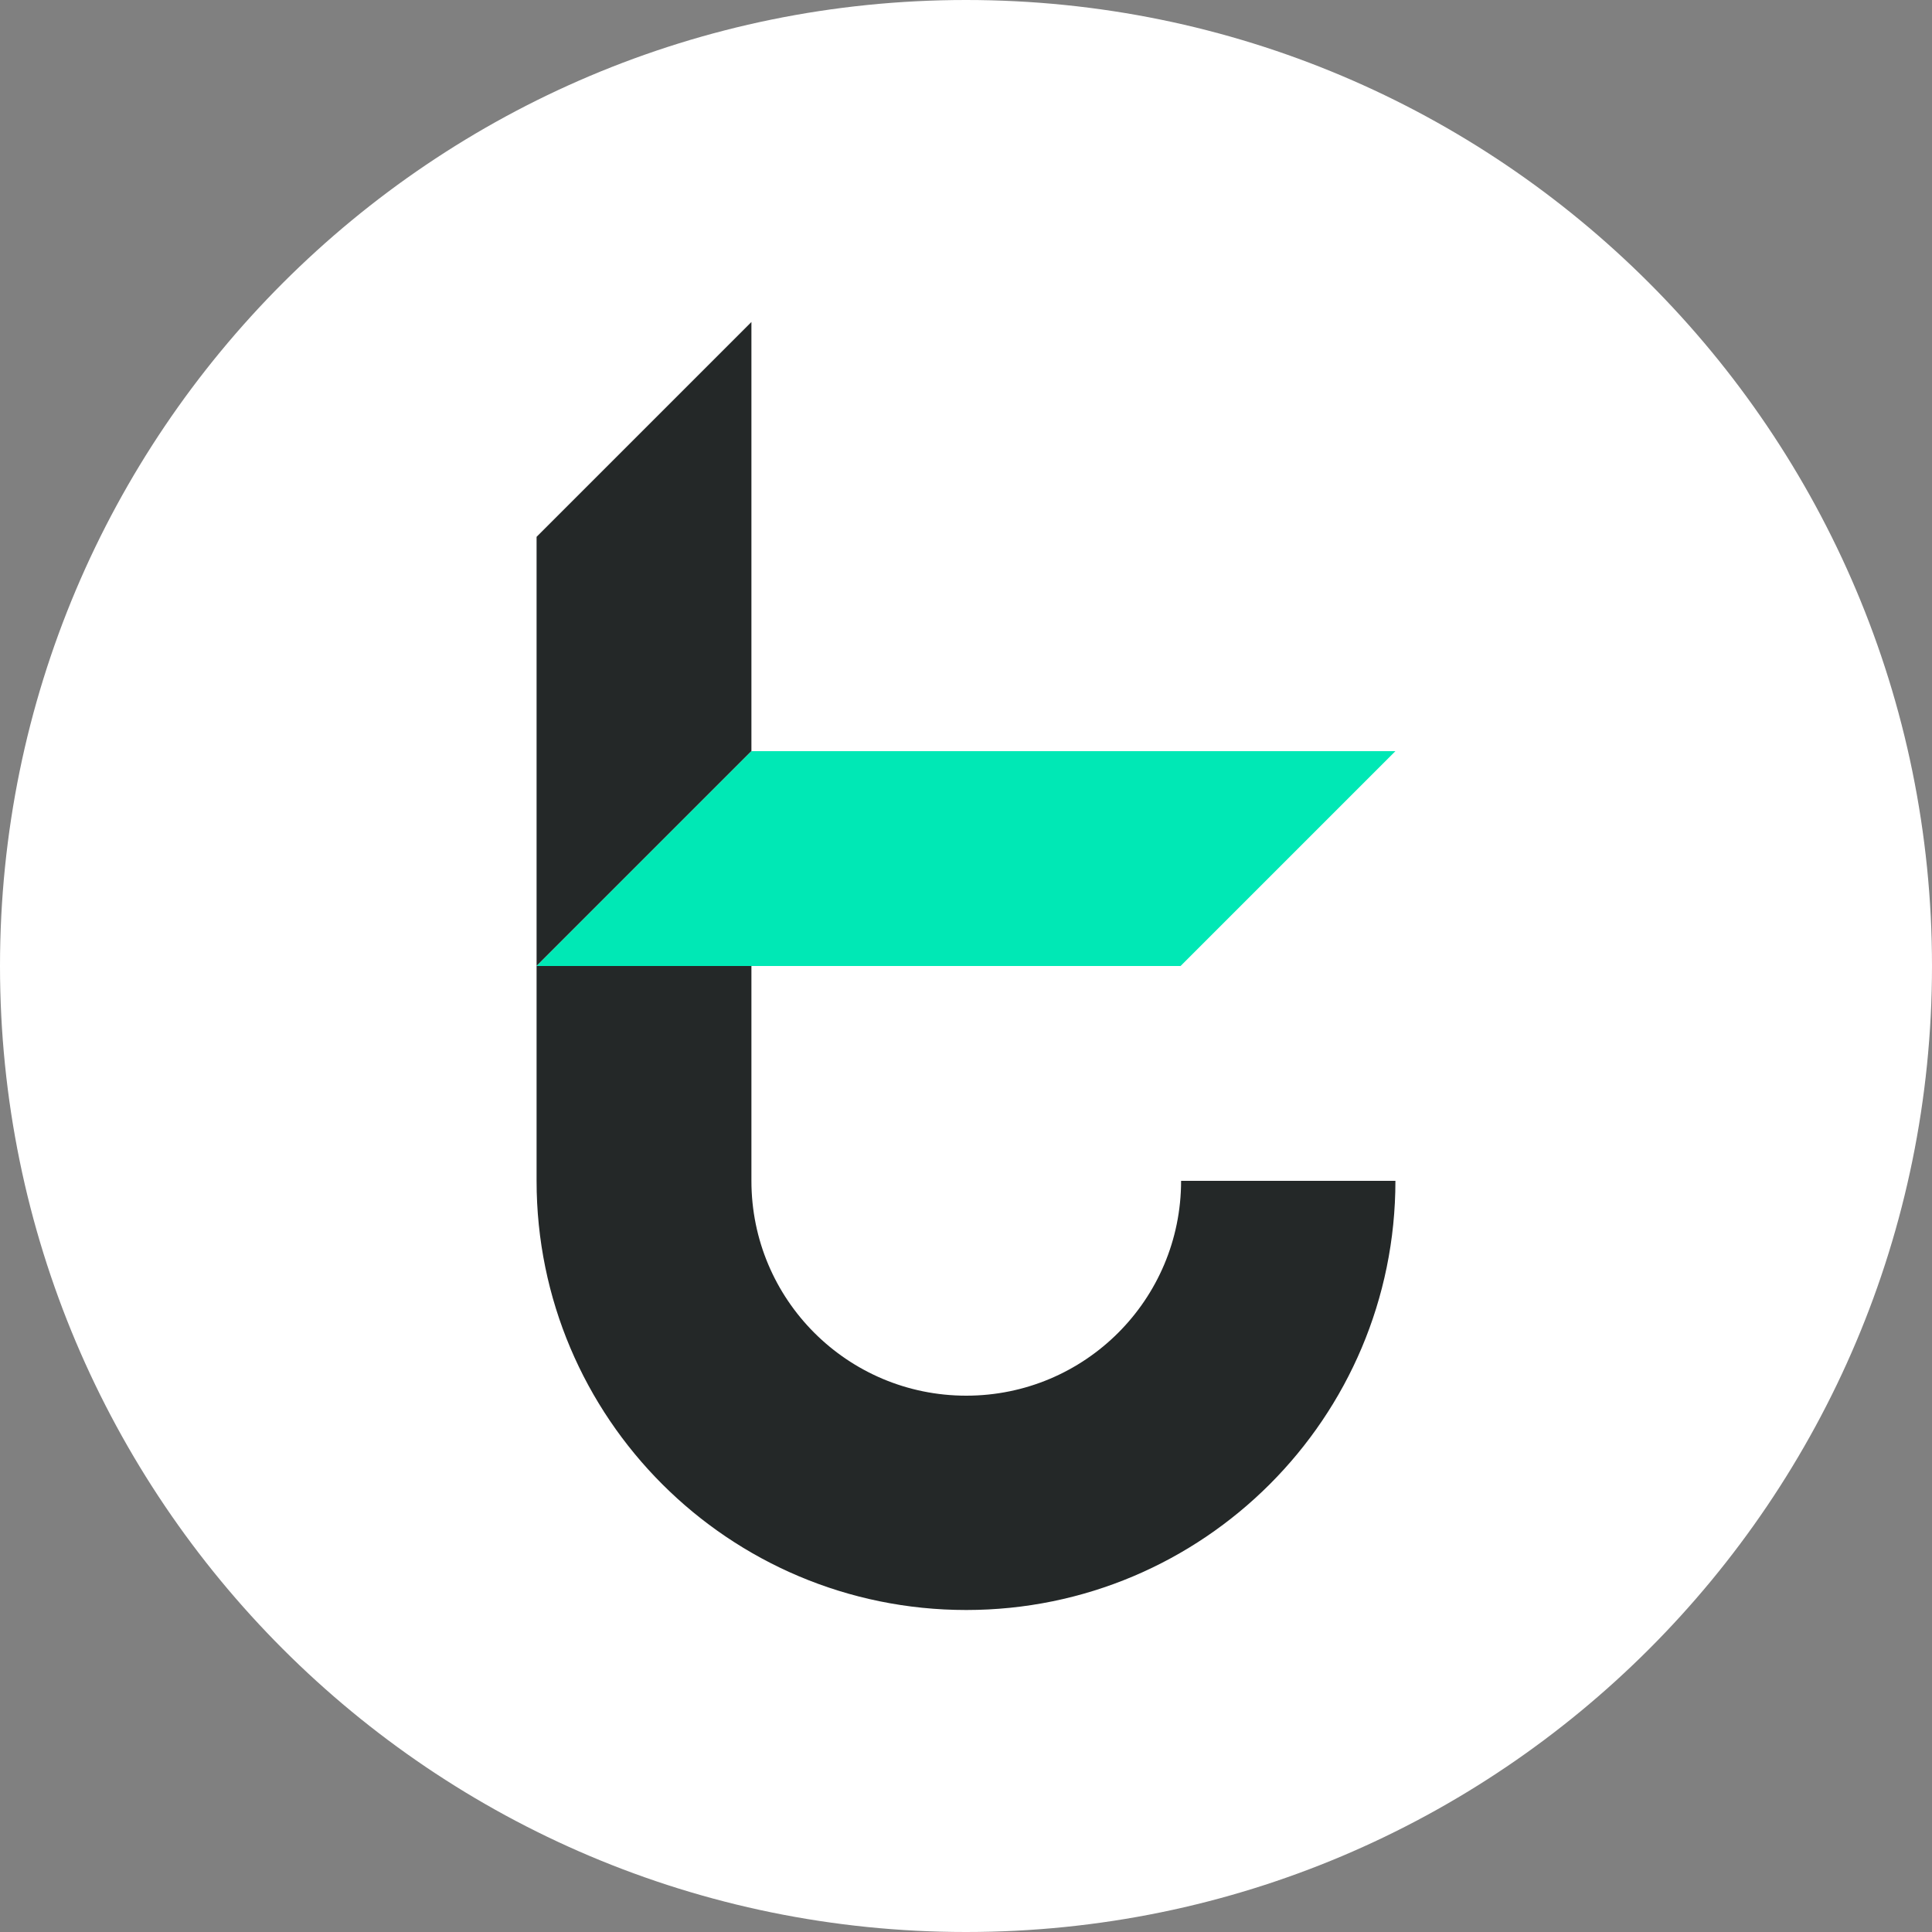 <?xml version="1.0" encoding="UTF-8"?>
<svg xmlns="http://www.w3.org/2000/svg" xmlns:xlink="http://www.w3.org/1999/xlink" width="30px" height="30px" viewBox="0 0 30 30" version="1.1">
<rect x="0" y="0" width="30" height="30" fill="#808080" stroke="none"/>
<g id="surface1">
<path style=" stroke:none;fill-rule:nonzero;fill:rgb(100%,100%,100%);fill-opacity:1;" d="M 15 30 C 23.285 30 30 23.285 30 15 C 30 6.715 23.285 0 15 0 C 6.715 0 0 6.715 0 15 C 0 23.285 6.715 30 15 30 Z M 15 30 "/>
<path style=" stroke:none;fill-rule:nonzero;fill:rgb(14.118%,15.686%,15.686%);fill-opacity:1;" d="M 11.668 5 L 11.668 11.664 L 8.332 15 L 8.332 8.336 Z M 11.668 5 "/>
<path style=" stroke:none;fill-rule:nonzero;fill:rgb(14.118%,15.686%,15.686%);fill-opacity:1;" d="M 21.668 18.336 C 21.668 22.016 18.684 25 15.004 25 C 11.316 25 8.332 22.016 8.332 18.336 L 8.332 15 L 11.668 15 L 11.668 18.336 C 11.668 20.18 13.16 21.672 15.004 21.672 C 16.848 21.672 18.34 20.18 18.34 18.336 Z M 21.668 18.336 "/>
<path style=" stroke:none;fill-rule:nonzero;fill:rgb(0%,90.98%,70.98%);fill-opacity:1;" d="M 21.668 11.664 L 18.332 15 L 8.332 15 L 11.668 11.664 Z M 21.668 11.664 "/>
</g>
</svg>
